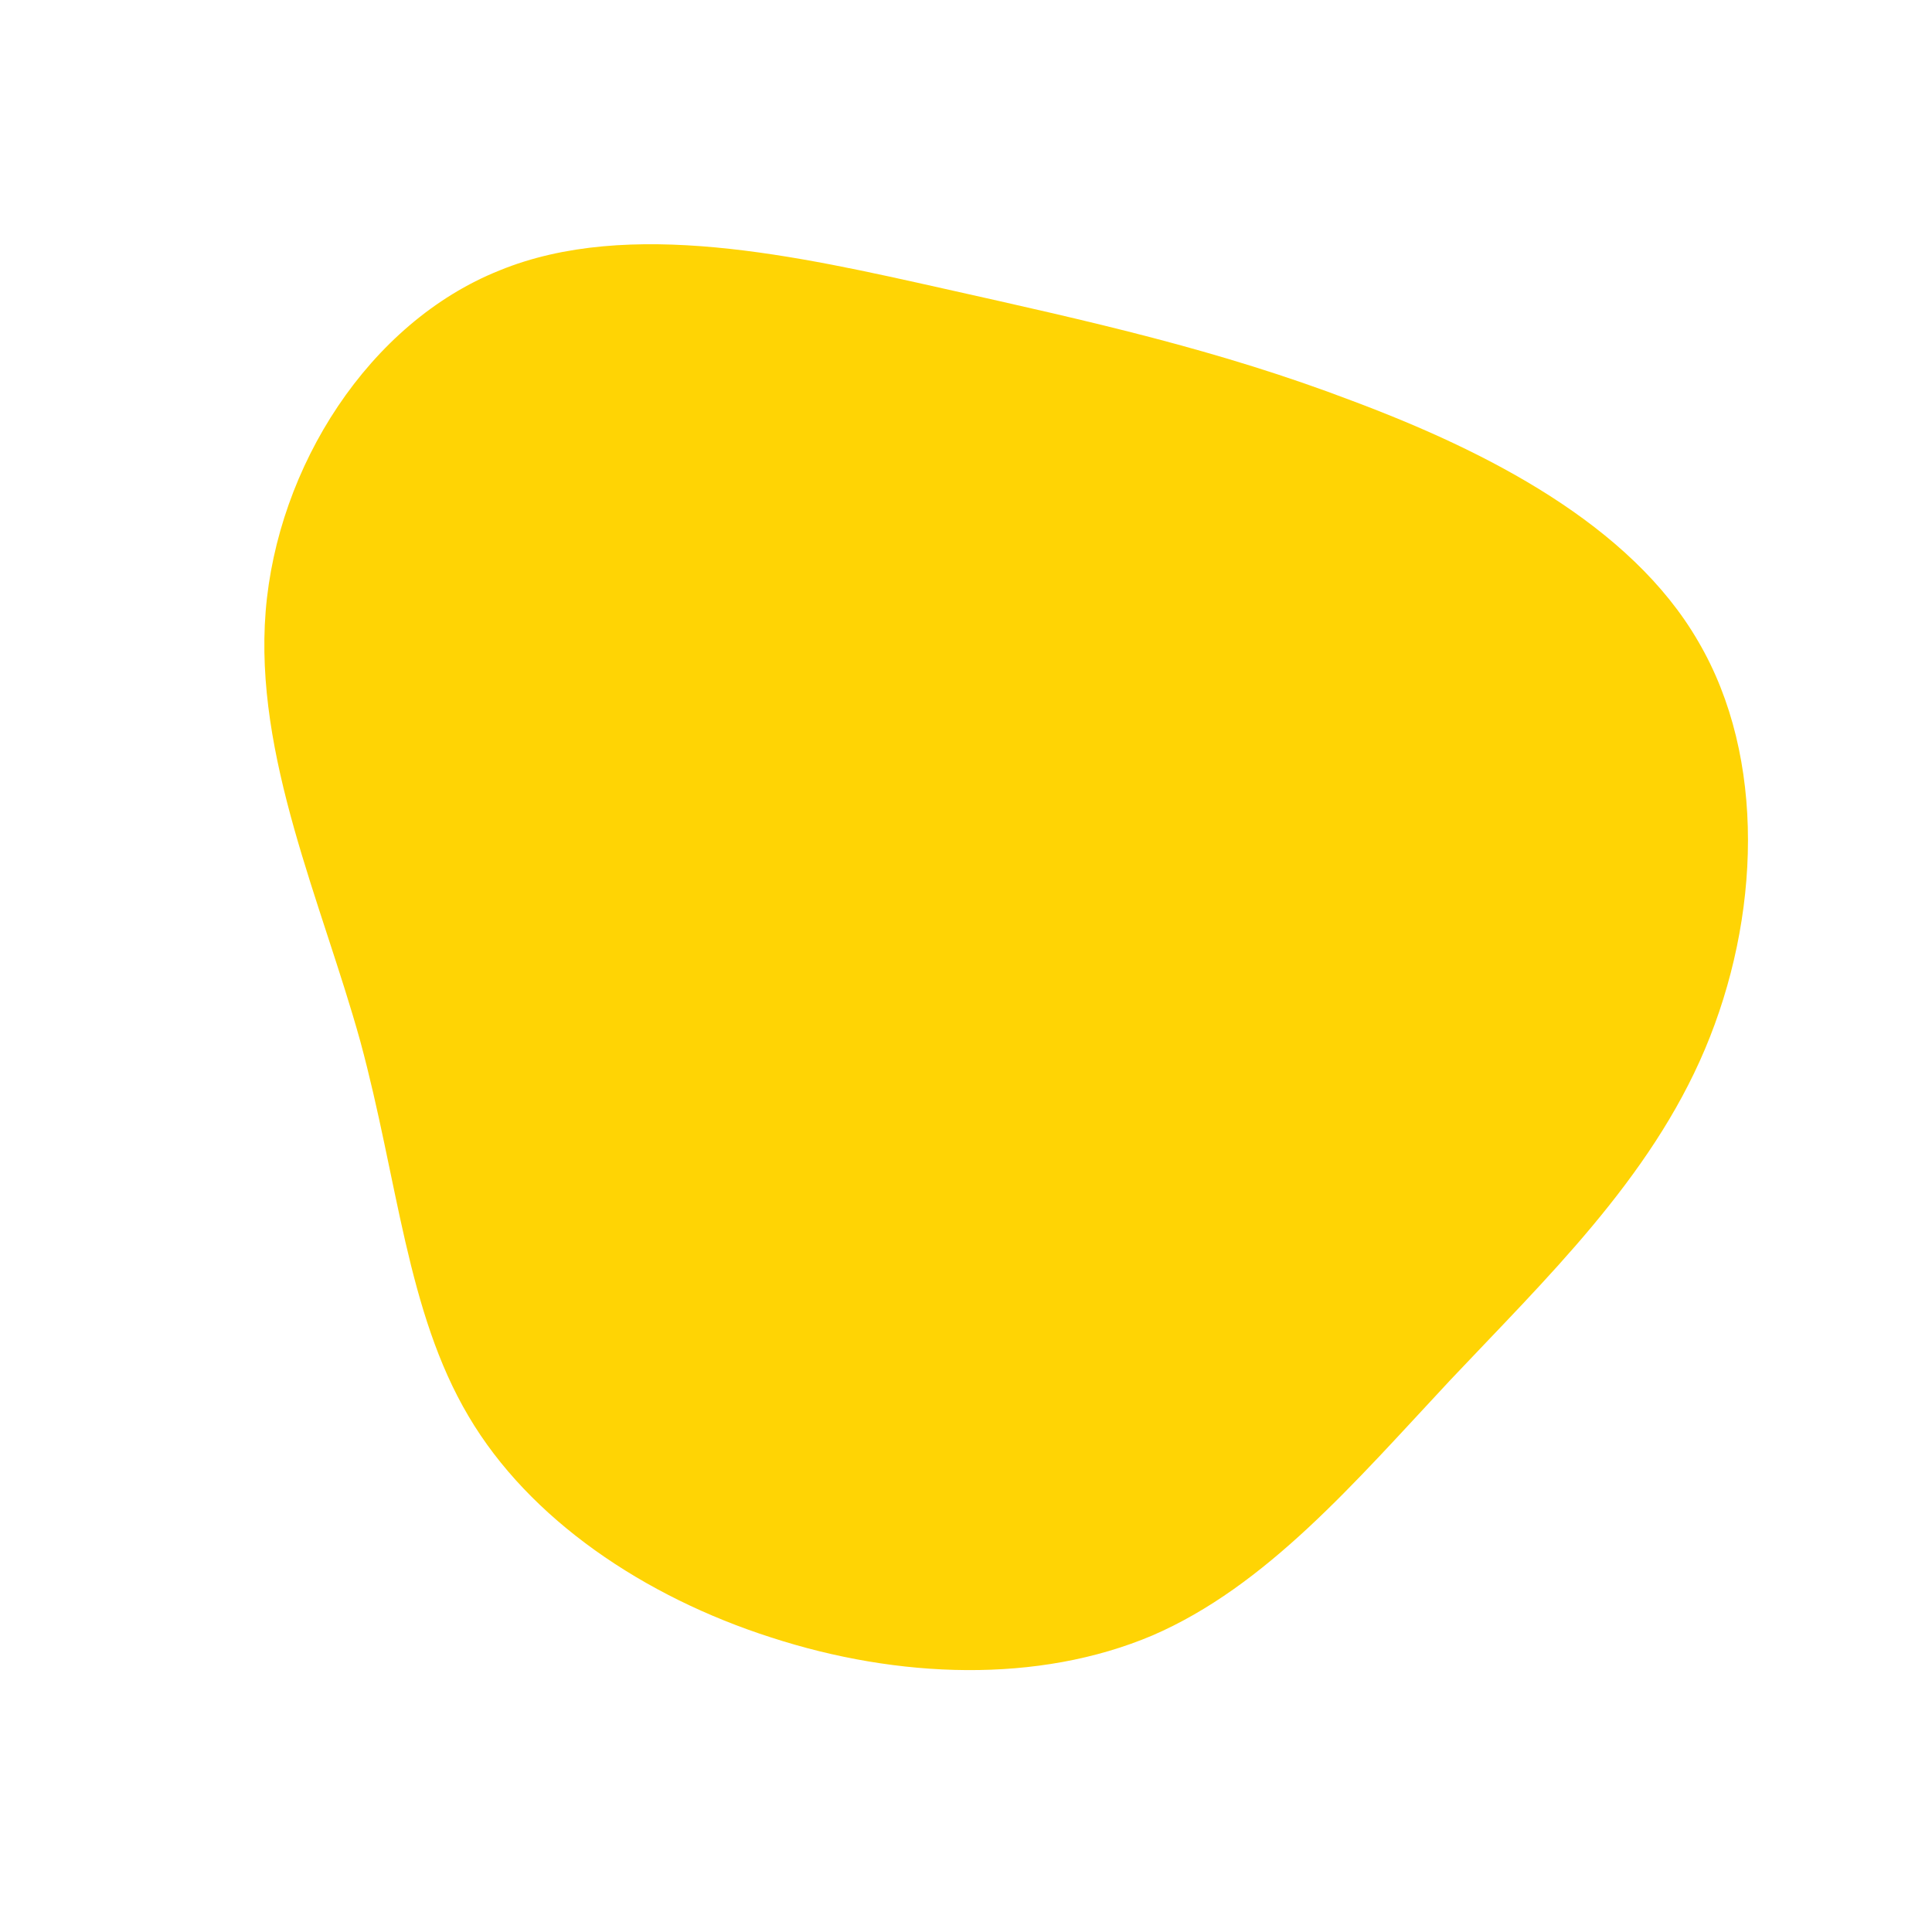 <?xml version="1.0" standalone="no"?>
<svg viewBox="0 0 200 200" xmlns="http://www.w3.org/2000/svg">
  <path fill="#ffd404" d="M40,-58.5C53.9,-53.3,68.8,-45.7,75.8,-33.6C82.9,-21.5,82.2,-4.9,76.5,8.6C70.8,22.1,60,32.4,50.1,42.9C40.2,53.5,31.1,64.2,19.3,69.3C7.5,74.3,-7,73.8,-20.2,69.5C-33.3,65.3,-45.2,57.3,-51.5,46.6C-57.9,35.8,-58.8,22.2,-62.7,7.8C-66.7,-6.6,-73.7,-21.7,-72.5,-36.7C-71.3,-51.7,-61.8,-66.6,-48.3,-72C-34.9,-77.5,-17.4,-73.5,-2.2,-70.1C13,-66.7,26.1,-63.8,40,-58.5Z" transform="translate(100 100)" />
</svg>
